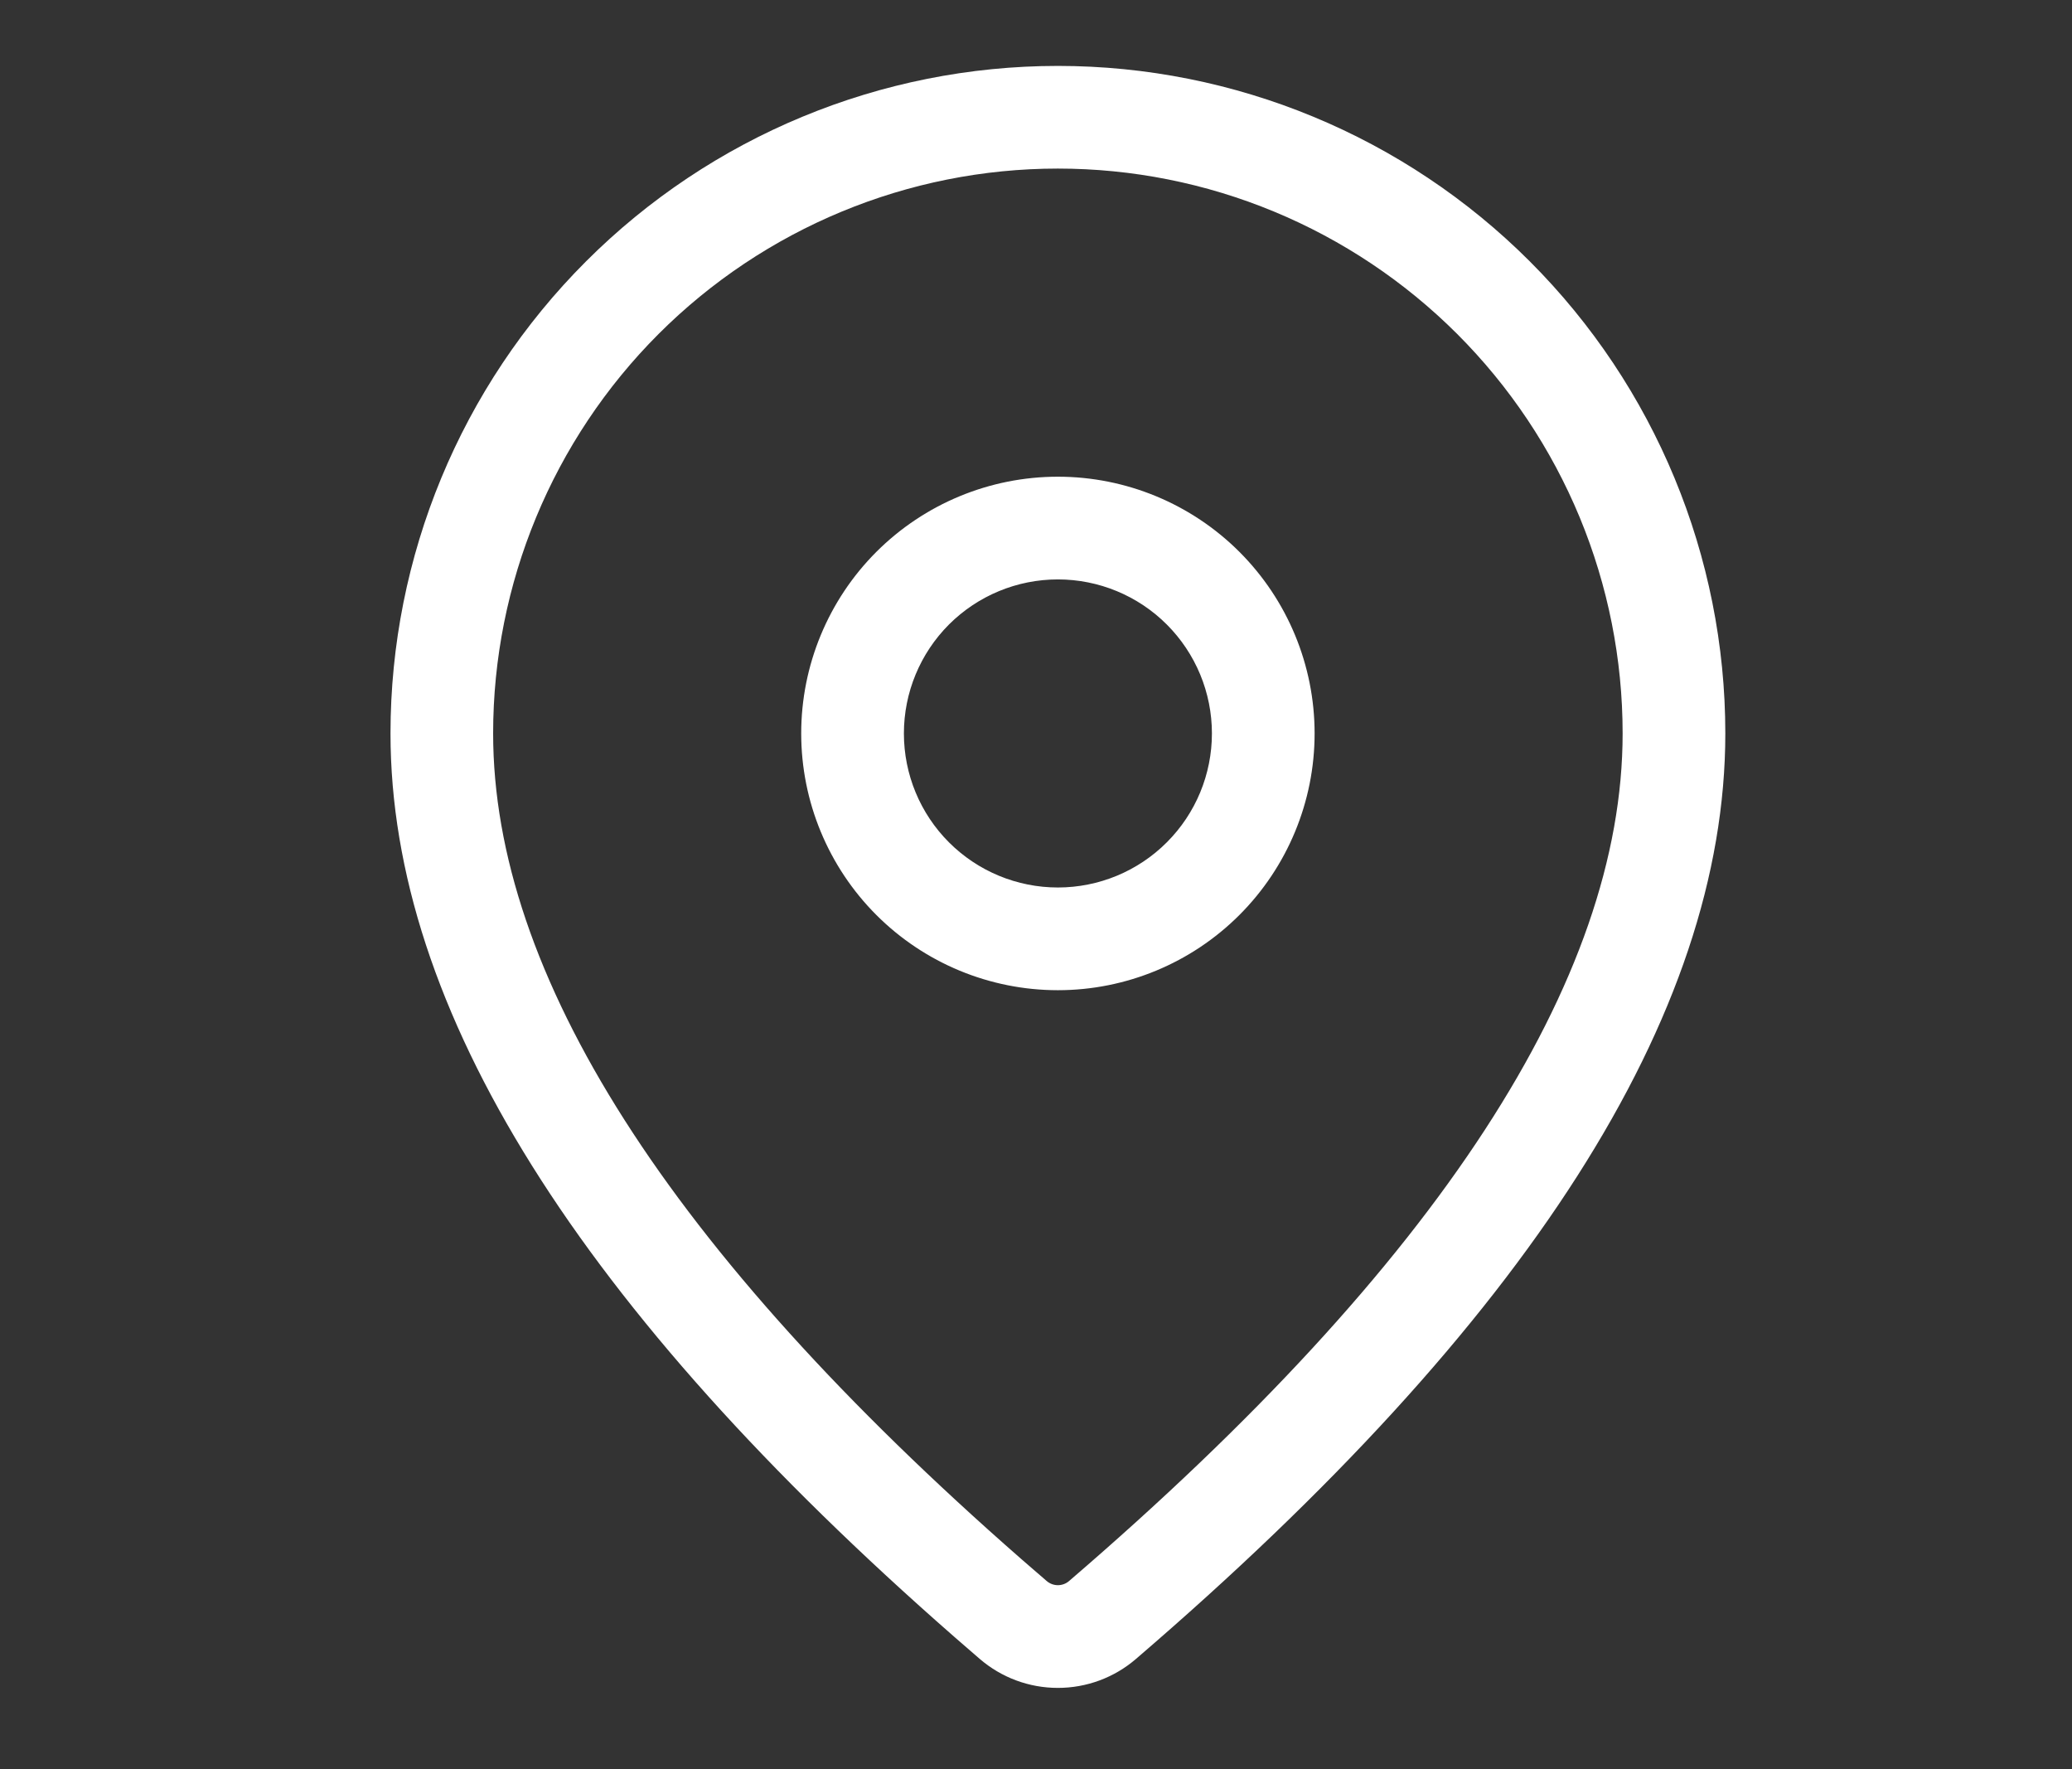 <svg width="41" height="35" viewBox="0 0 41 35" fill="none" xmlns="http://www.w3.org/2000/svg">
<rect x="0" y="0" width="41" height="35" fill="#333333" stroke="none"/>
<path d="M20.933 1.304C24.436 1.304 27.795 2.695 30.272 5.172C32.748 7.648 34.14 11.008 34.14 14.51C34.14 20.091 30.218 26.173 22.477 32.821C22.047 33.191 21.498 33.394 20.931 33.393C20.363 33.393 19.815 33.189 19.385 32.818L18.873 32.374C11.475 25.899 7.727 19.966 7.727 14.51C7.727 11.008 9.118 7.648 11.595 5.172C14.071 2.695 17.431 1.304 20.933 1.304ZM20.933 3.335C17.97 3.335 15.127 4.513 13.031 6.608C10.936 8.704 9.758 11.546 9.758 14.51C9.758 19.254 13.21 24.719 20.207 30.842L20.712 31.279C20.774 31.332 20.852 31.361 20.933 31.361C21.014 31.361 21.093 31.332 21.154 31.279C28.49 24.978 32.108 19.366 32.108 14.51C32.108 13.043 31.819 11.59 31.258 10.234C30.696 8.878 29.873 7.646 28.835 6.608C27.797 5.571 26.566 4.748 25.21 4.186C23.854 3.624 22.401 3.335 20.933 3.335ZM20.933 9.431C22.28 9.431 23.572 9.966 24.525 10.918C25.478 11.871 26.013 13.163 26.013 14.51C26.013 15.857 25.478 17.149 24.525 18.102C23.572 19.055 22.28 19.59 20.933 19.59C19.586 19.59 18.294 19.055 17.341 18.102C16.389 17.149 15.854 15.857 15.854 14.51C15.854 13.163 16.389 11.871 17.341 10.918C18.294 9.966 19.586 9.431 20.933 9.431ZM20.933 11.463C20.125 11.463 19.35 11.784 18.778 12.355C18.207 12.927 17.886 13.702 17.886 14.51C17.886 15.319 18.207 16.094 18.778 16.665C19.35 17.237 20.125 17.558 20.933 17.558C21.741 17.558 22.517 17.237 23.088 16.665C23.66 16.094 23.981 15.319 23.981 14.51C23.981 13.702 23.66 12.927 23.088 12.355C22.517 11.784 21.741 11.463 20.933 11.463Z" fill="white"/>
</svg>
